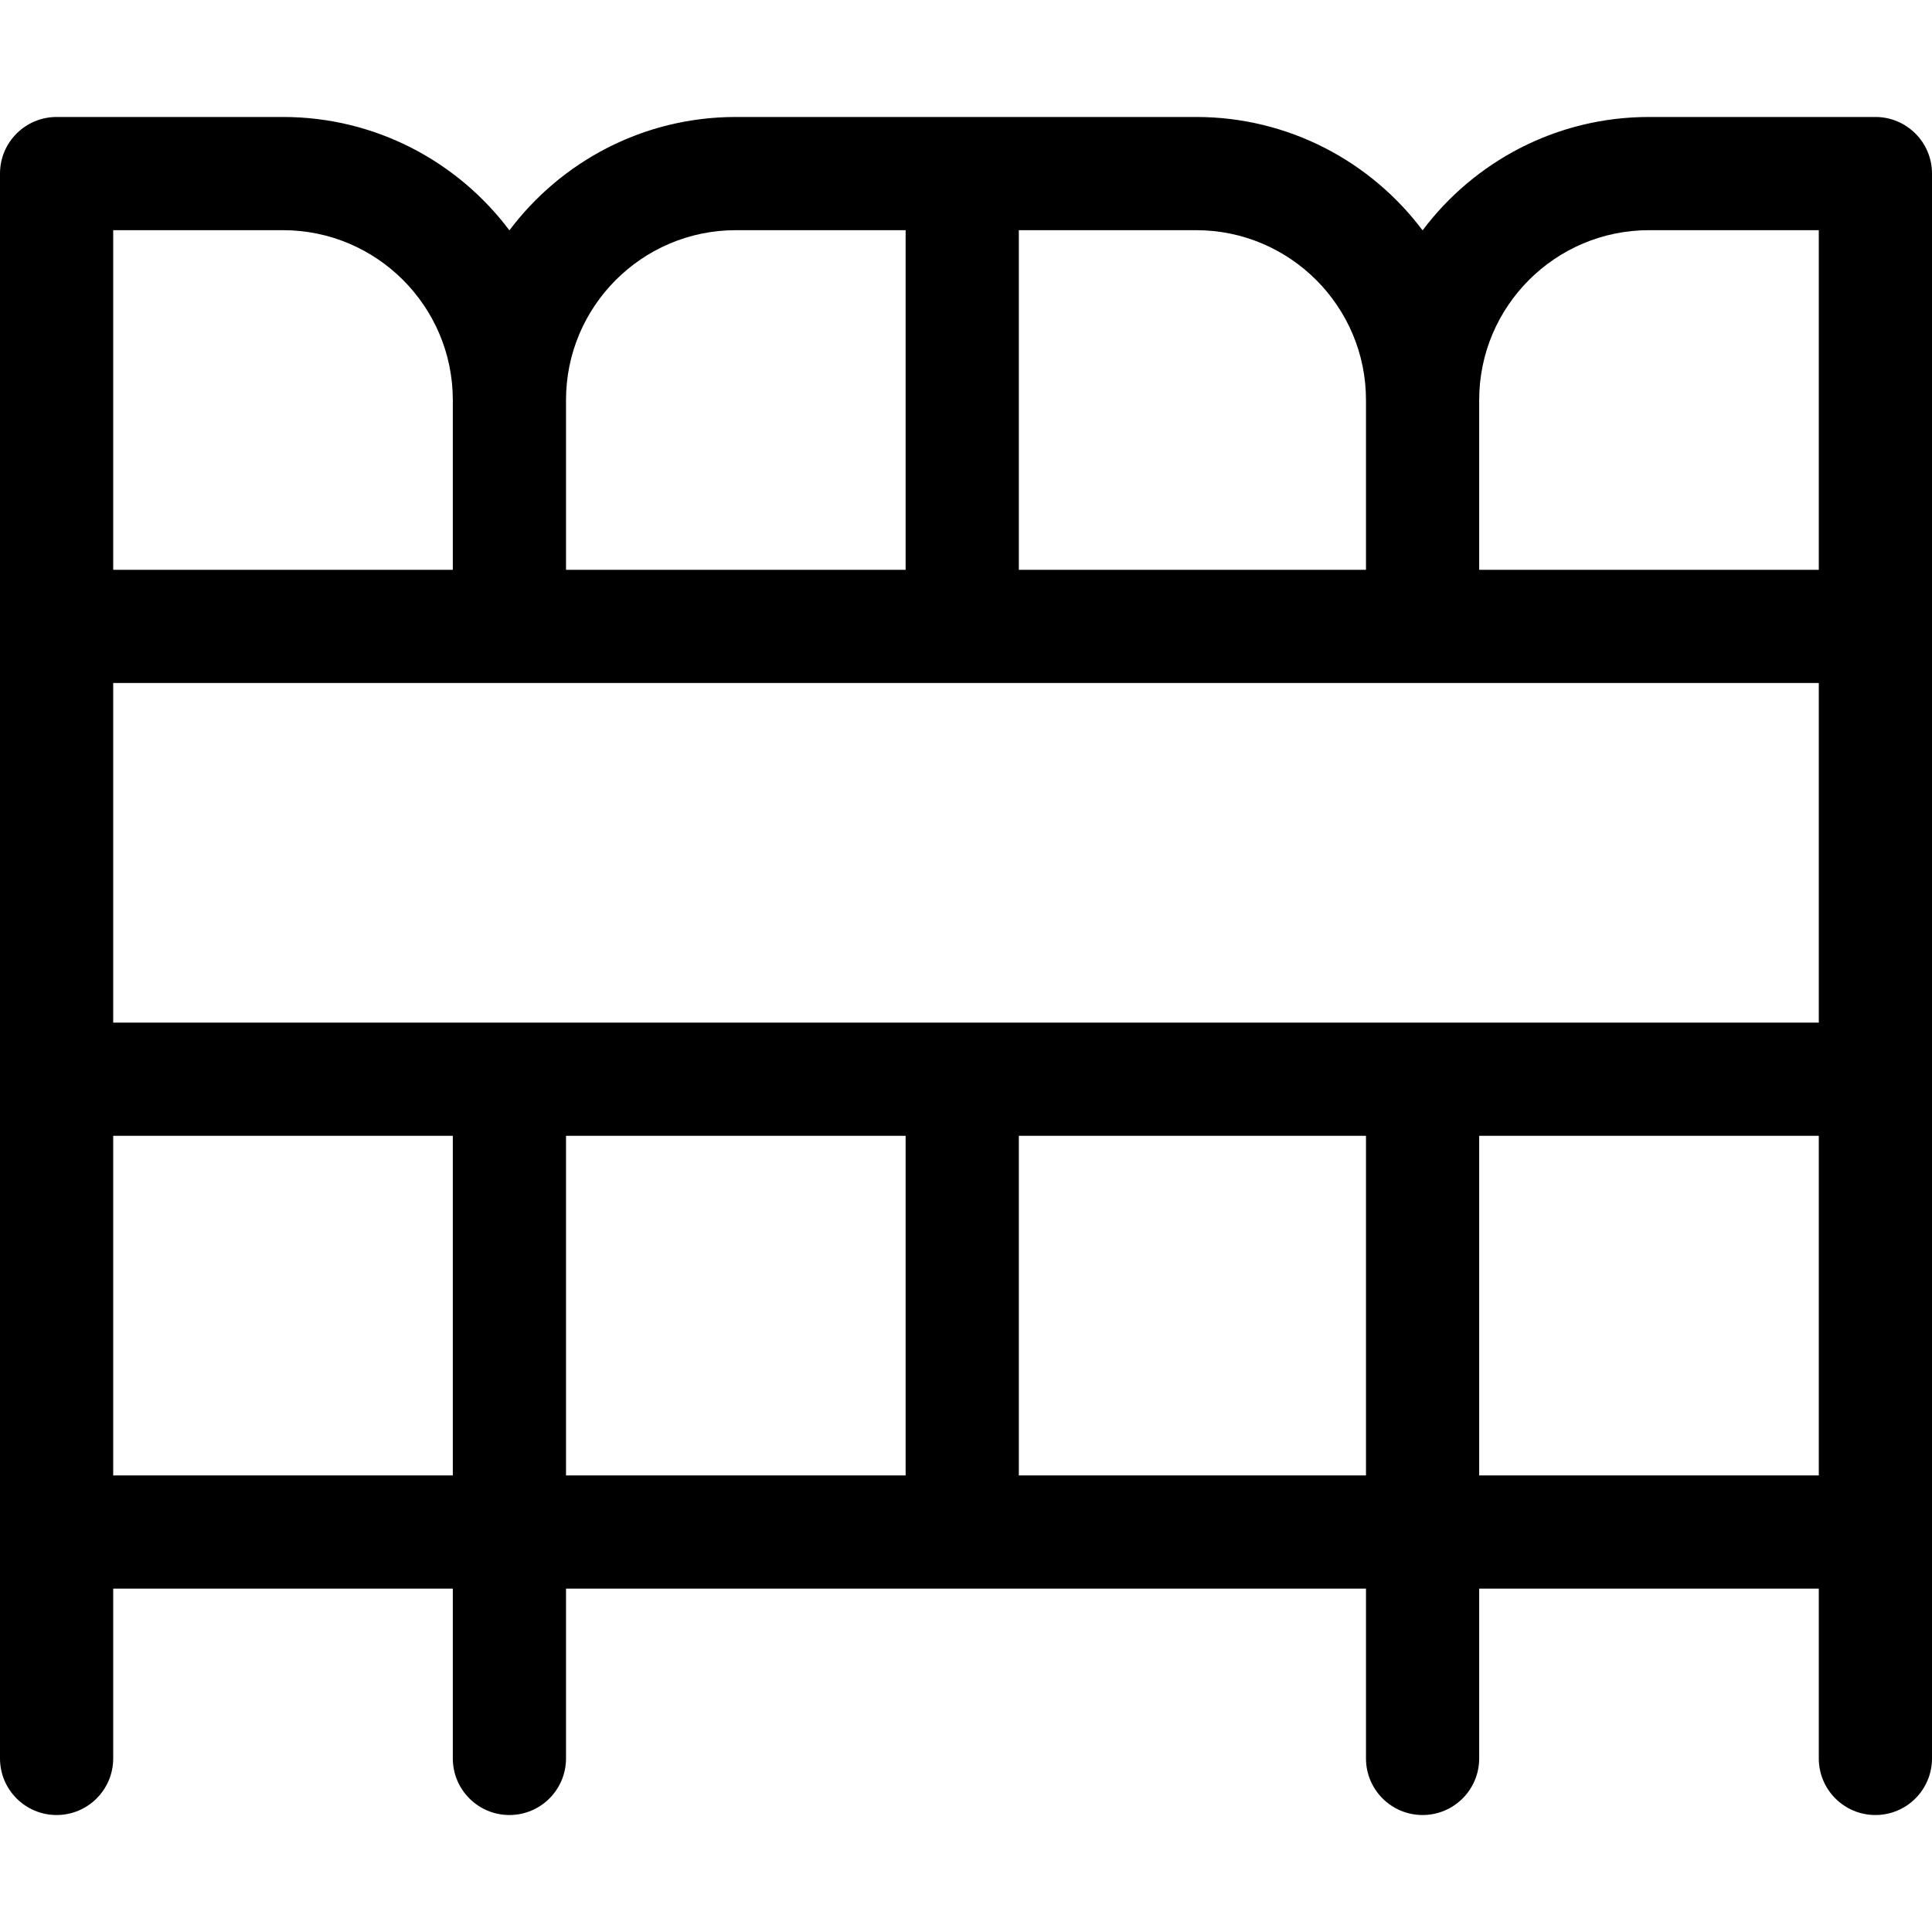 <?xml version="1.0" encoding="utf-8" ?>
<!DOCTYPE svg PUBLIC "-//W3C//DTD SVG 1.1//EN" "http://www.w3.org/Graphics/SVG/1.1/DTD/svg11.dtd">
<svg xmlns="http://www.w3.org/2000/svg" xmlns:xlink="http://www.w3.org/1999/xlink" version="1.1" id="Capa_1" x="0px" y="0px" viewBox="0 0 512 512" style="enable-background:new 0 0 512 512;" xml:space="preserve"><g><g><path d="M497,31h-60c-24.507,0-46.305,11.814-60,30.047C363.305,42.814,341.507,31,317,31H195c-24.507,0-46.305,11.814-60,30.047 C121.305,42.814,99.507,31,75,31H15C6.716,31,0,37.716,0,46c0,22.537,0,404.286,0,420c0,8.284,6.716,15,15,15s15-6.716,15-15v-45 h90v45c0,8.284,6.716,15,15,15s15-6.716,15-15v-45h212v45c0,8.284,6.716,15,15,15s15-6.716,15-15v-45h90v45 c0,8.284,6.716,15,15,15s15-6.716,15-15c0-16.965,0-411.703,0-420C512,37.716,505.284,31,497,31z M270,61h47 c24.813,0,45,20.187,45,45v45h-92V61z M150,106c0-24.813,20.187-45,45-45h45v90h-90V106z M30,61h45c24.813,0,45,20.187,45,45v45 H30V61z M120,391H30v-90h90V391z M240,391h-90v-90h90V391z M362,391h-92v-90h92V391z M482,391h-90v-90h90V391z M482,271H30v-90 h452V271z M482,151h-90v-45c0-24.813,20.187-45,45-45h45V151z"/></g></g><g></g><g></g><g></g><g></g><g></g><g></g><g></g><g></g><g></g><g></g><g></g><g></g><g></g><g></g><g></g></svg>